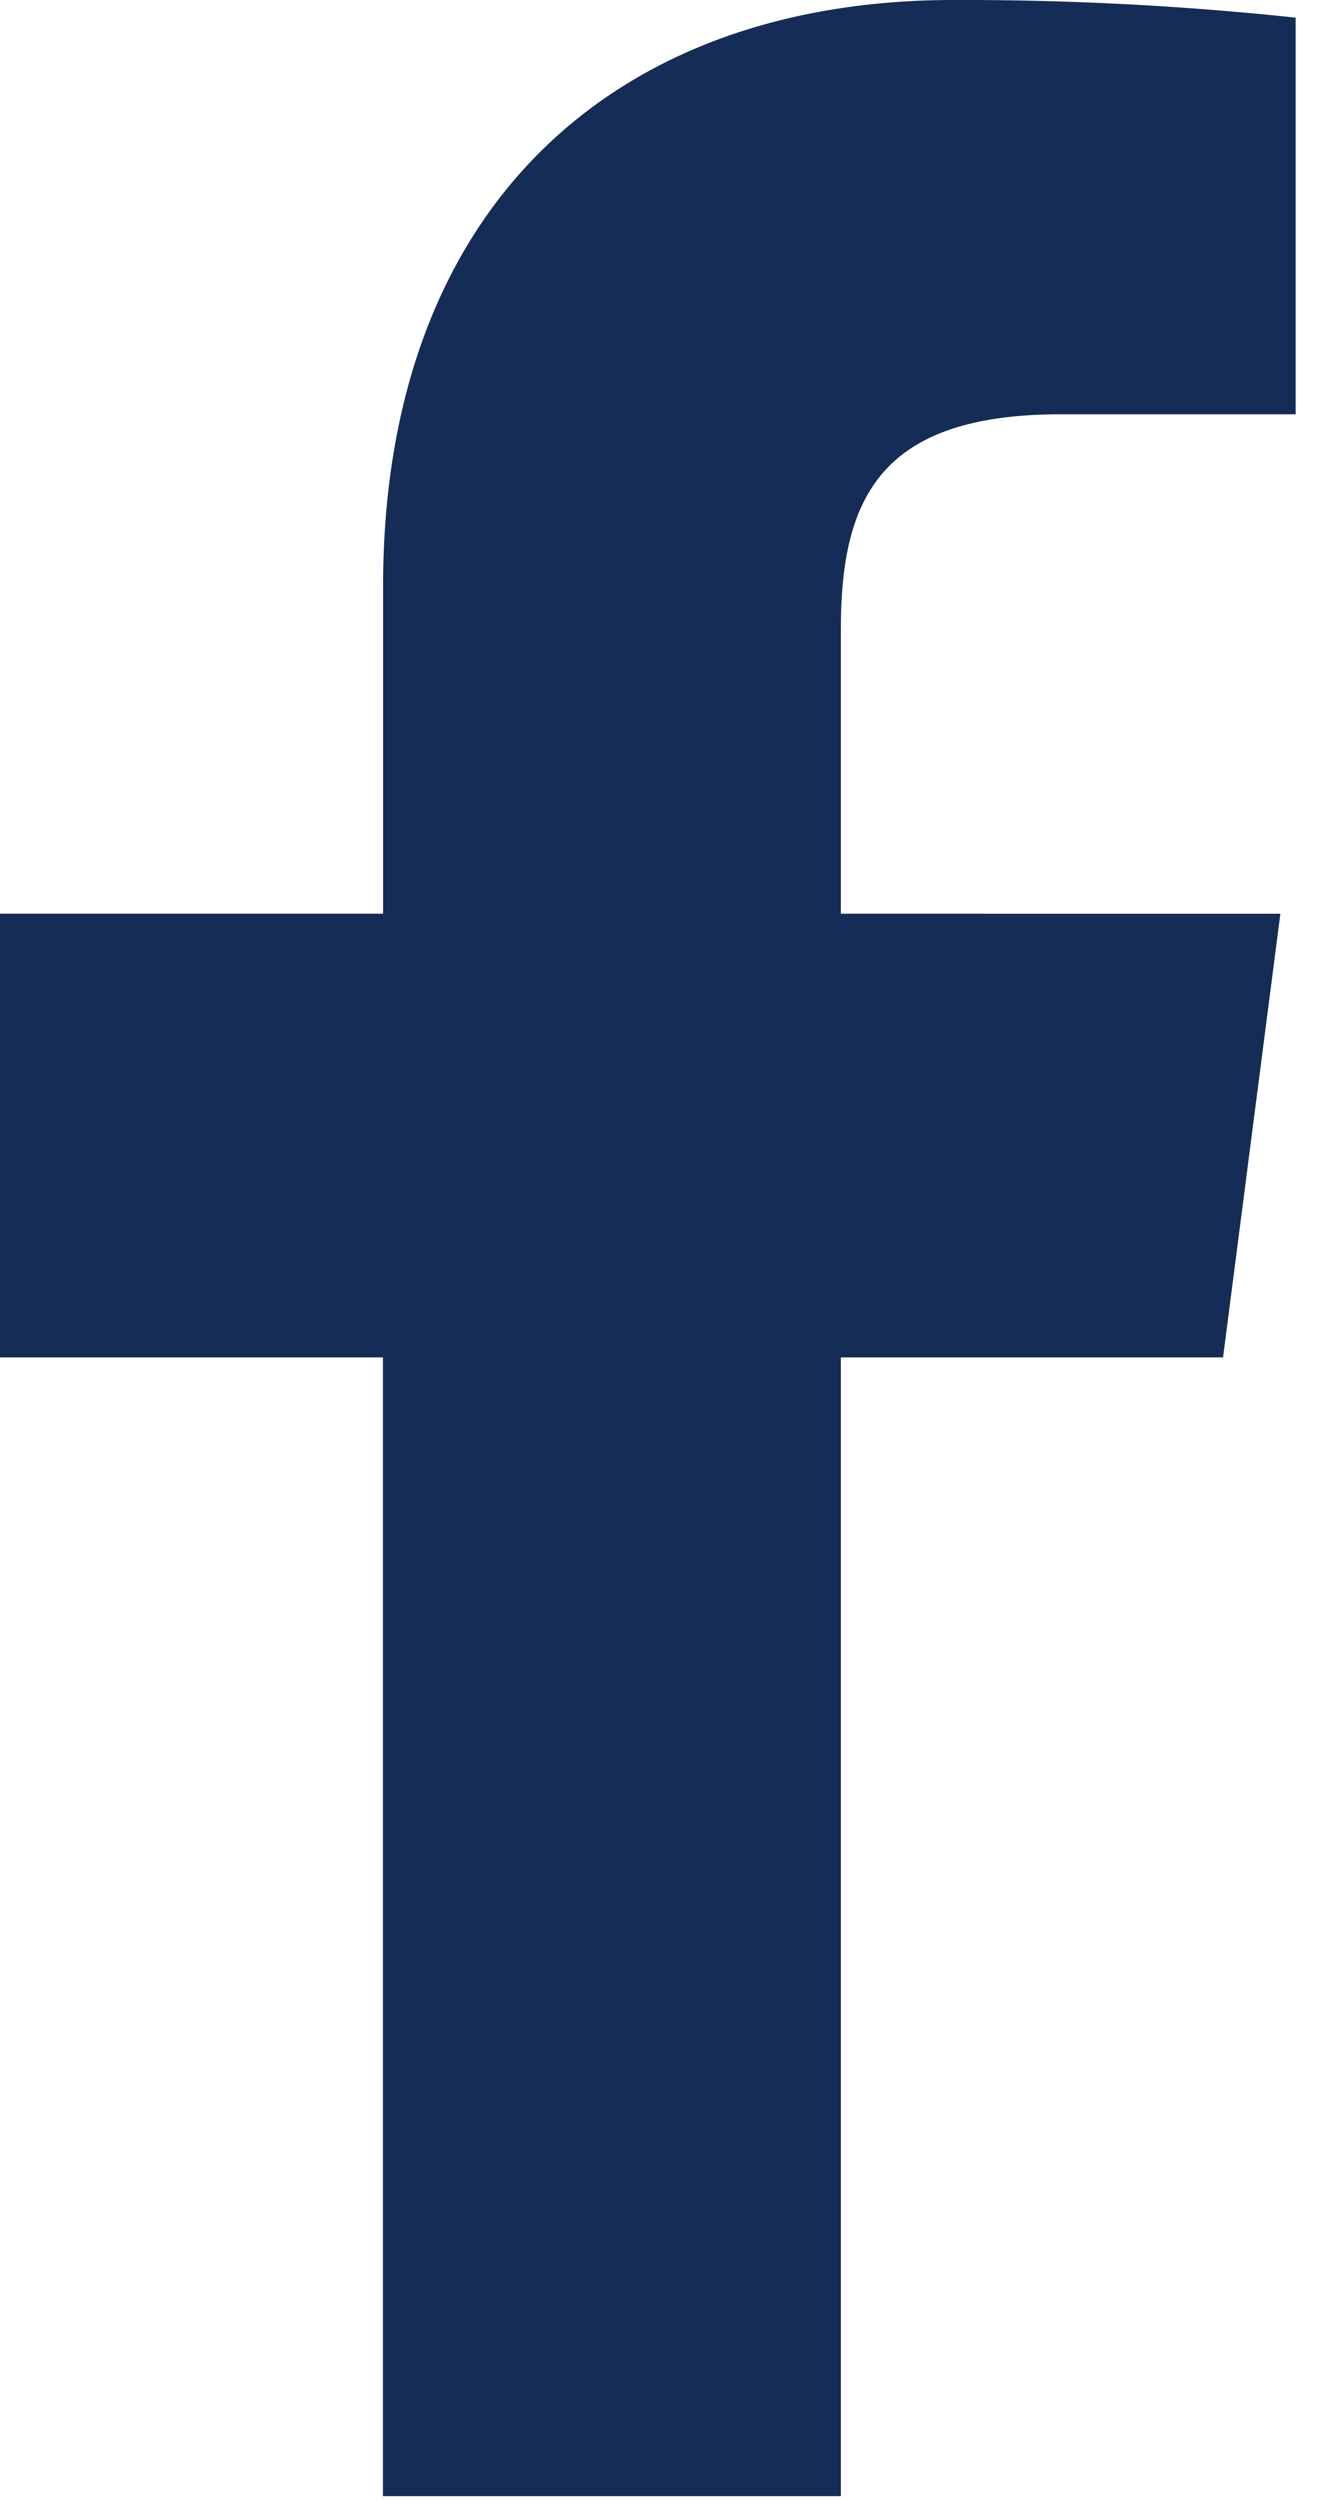 <svg xmlns="http://www.w3.org/2000/svg" width="9" height="17" viewBox="0 0 9 17"><title>Fill 4</title><path d="M5.72 16.973V9.23h2.6l.39-3.017H5.72V4.287c0-.874.244-1.47 1.496-1.47h1.598V.12A21.383 21.383 0 0 0 6.486 0c-2.304 0-3.88 1.406-3.88 3.988v2.225H0V9.23h2.605v7.743H5.72z" fill="#142c56" fill-rule="evenodd"/></svg>
